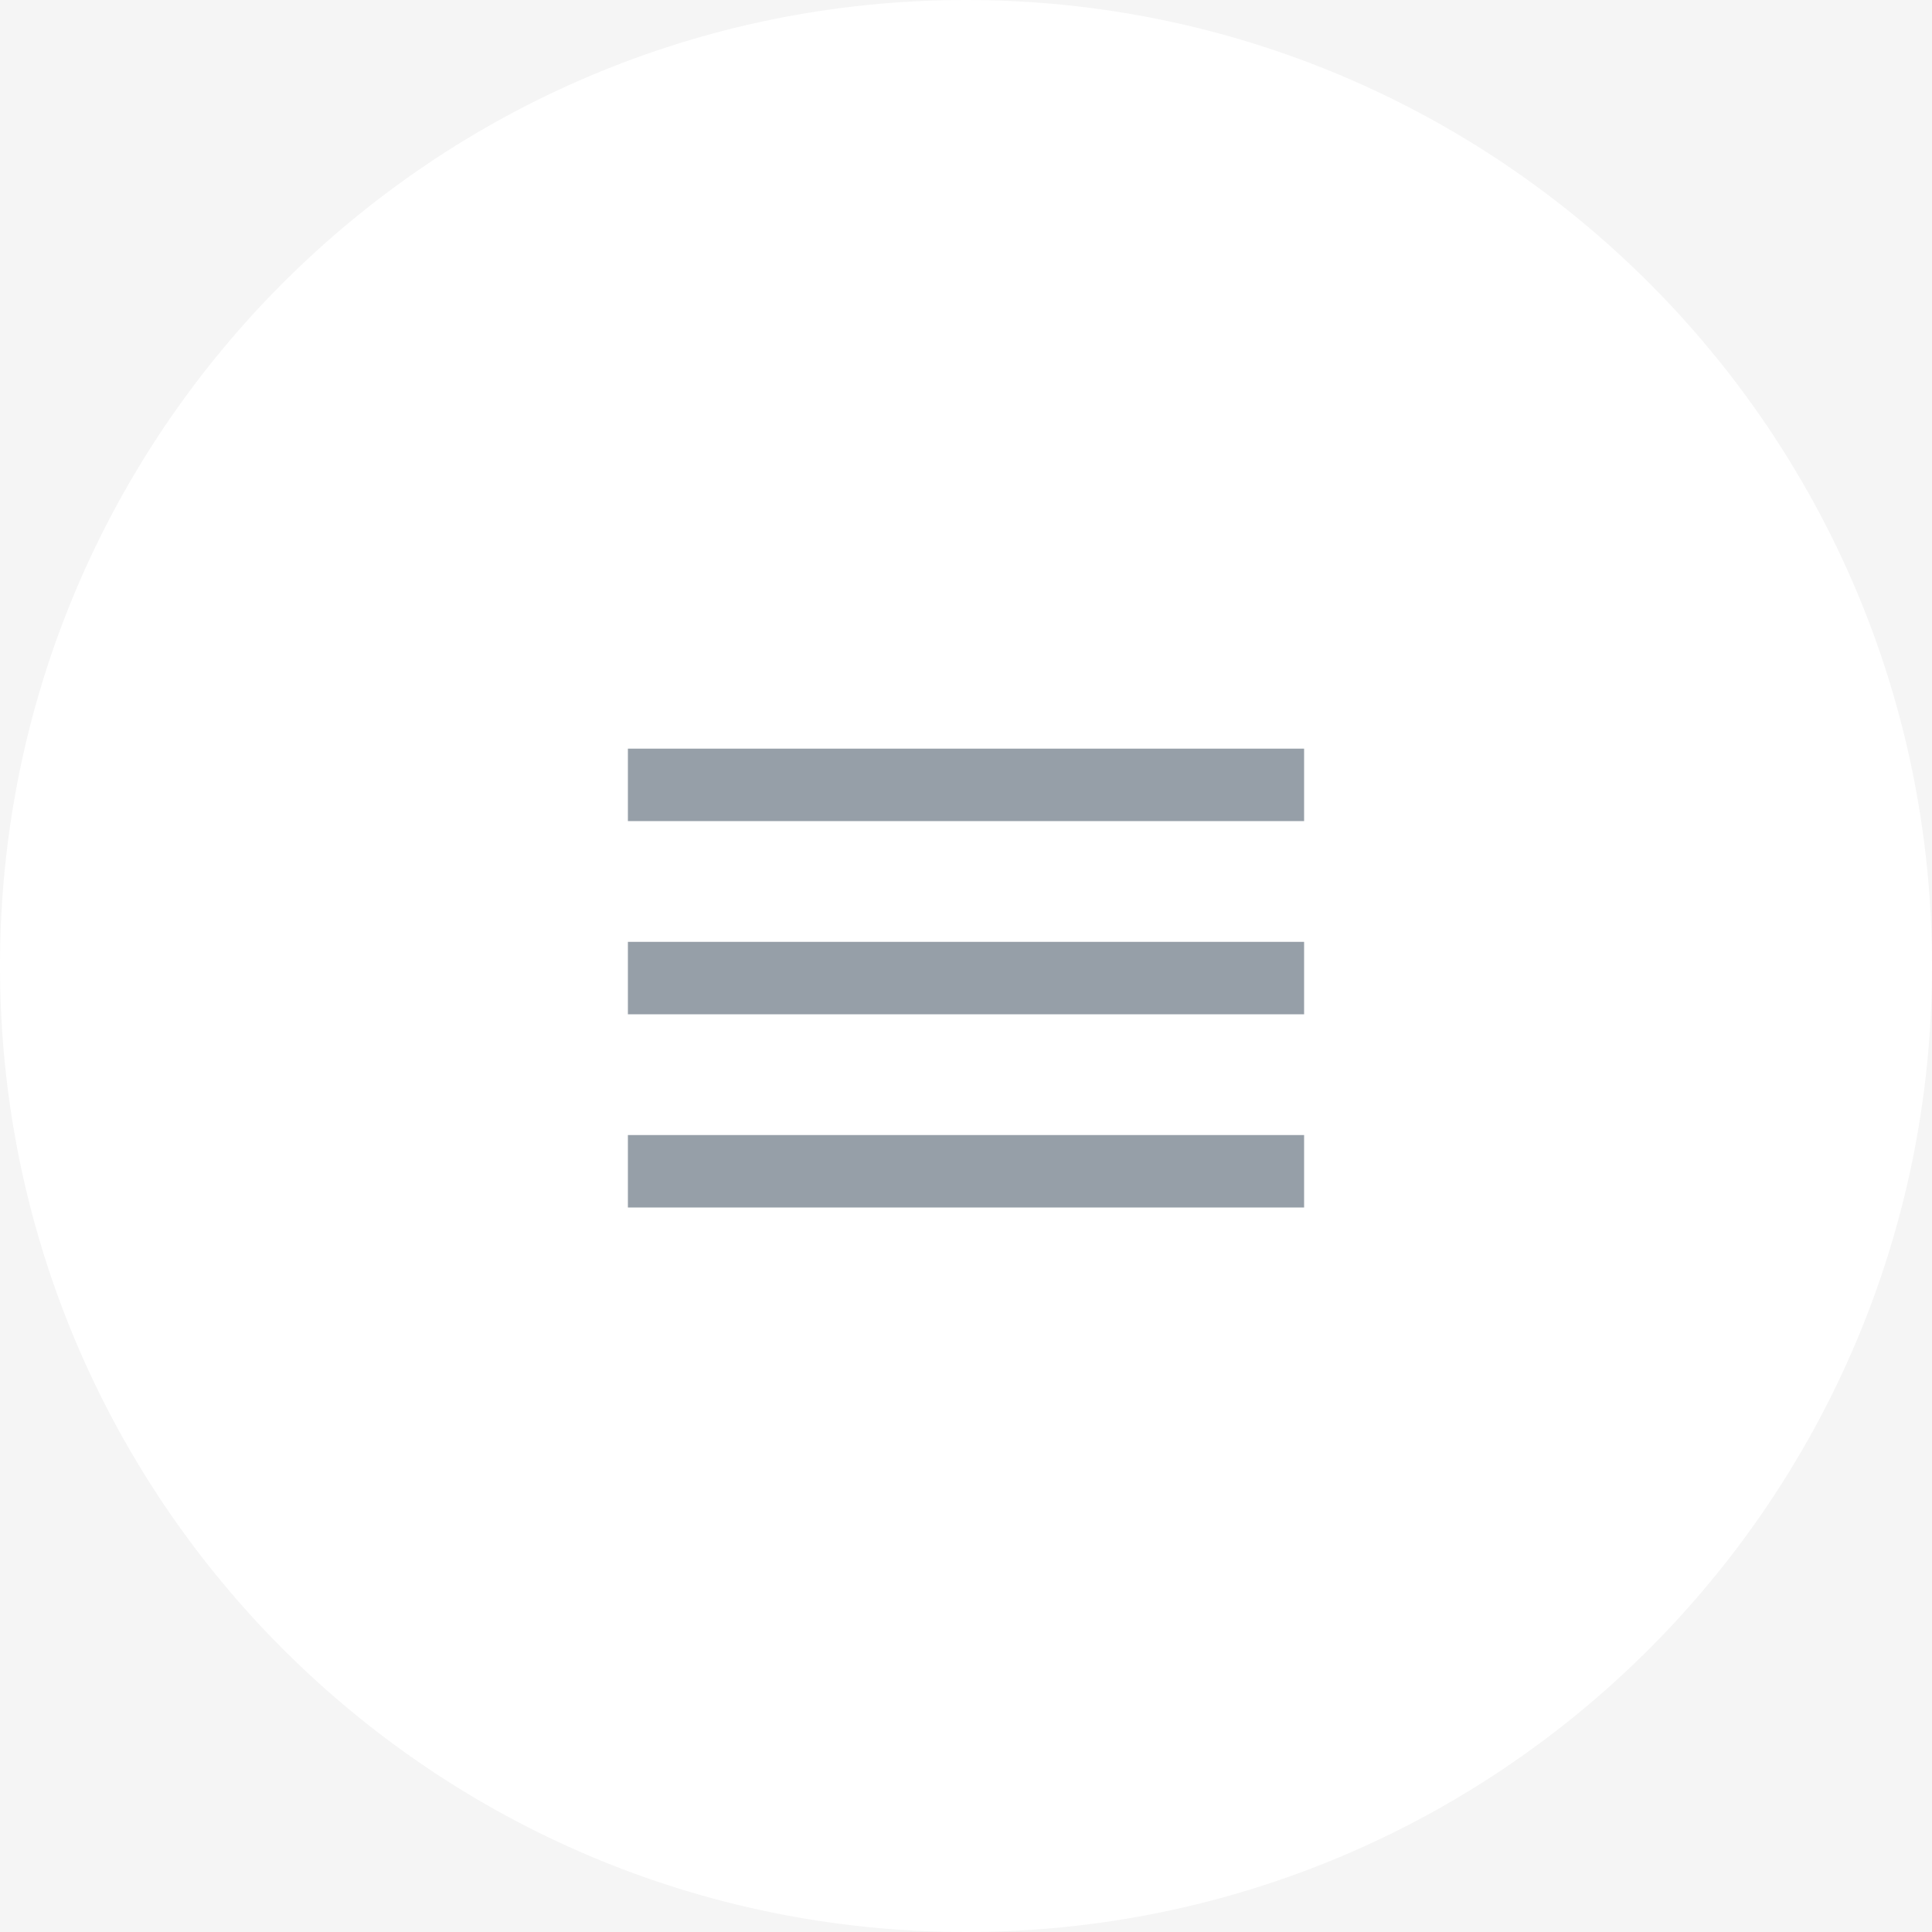 <?xml version="1.0" encoding="UTF-8"?> <svg xmlns="http://www.w3.org/2000/svg" width="40" height="40" viewBox="0 0 40 40" fill="none"><rect width="40" height="40" fill="#F5F5F5"></rect><g clip-path="url(#clip0_0_1)"><path d="M20 40C31.046 40 40 31.046 40 20C40 8.954 31.046 0 20 0C8.954 0 0 8.954 0 20C0 31.046 8.954 40 20 40Z" fill="white"></path><path d="M13 24.25H27" stroke="#969FA8" stroke-width="1.5"></path><path d="M13 20.25H27" stroke="#969FA8" stroke-width="1.5"></path><path d="M13 16.25H27" stroke="#969FA8" stroke-width="1.5"></path></g><defs><clipPath id="clip0_0_1"><rect width="40" height="40" fill="white"></rect></clipPath></defs></svg> 